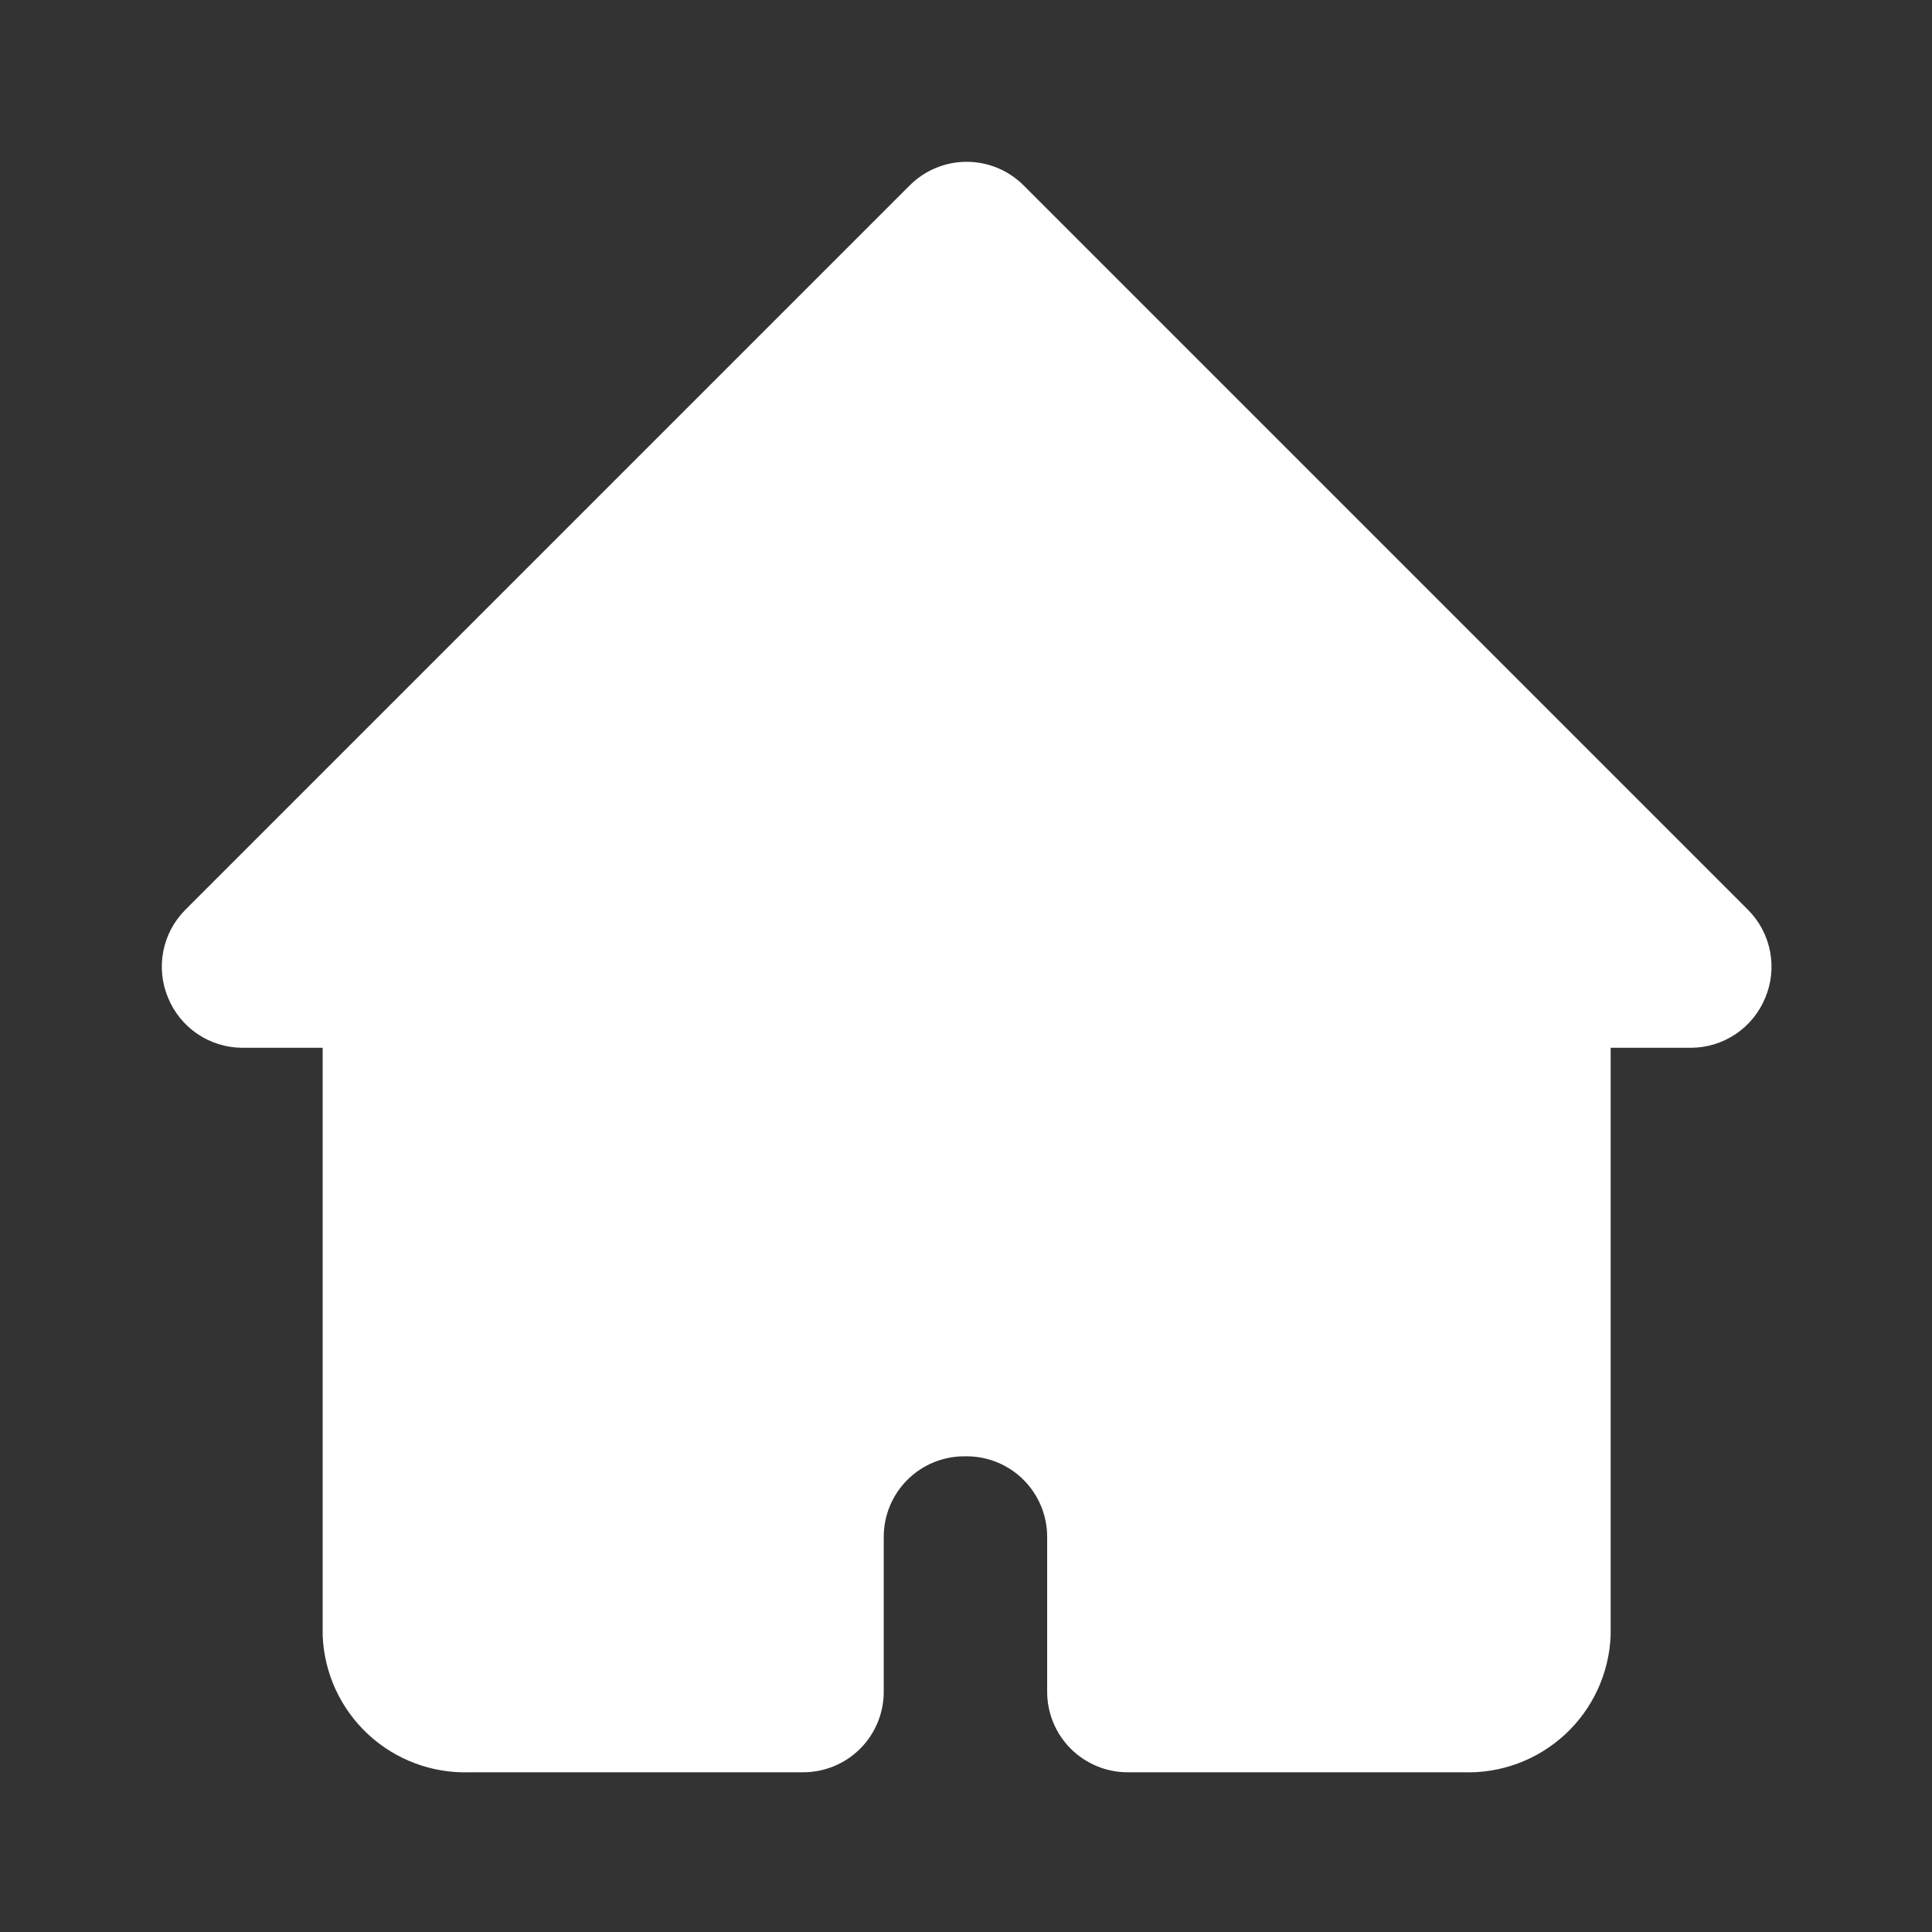 <svg width="800" height="800" viewBox="0 0 800 800" fill="none" xmlns="http://www.w3.org/2000/svg">
<rect x="0" y="0" width="800" height="800" fill="#333333" stroke="none"/>
<path d="M723.939 376.86L423.94 76.86C420.841 73.736 417.154 71.256 413.092 69.564C409.03 67.871 404.673 67 400.273 67C395.872 67 391.516 67.871 387.454 69.564C383.392 71.256 379.705 73.736 376.606 76.86L76.606 376.86C71.981 381.547 68.848 387.5 67.602 393.966C66.356 400.432 67.054 407.123 69.606 413.193C72.107 419.281 76.353 424.491 81.811 428.169C87.268 431.847 93.692 433.827 100.273 433.86H133.606V677.193C134.214 692.785 140.974 707.502 152.406 718.122C163.838 728.742 179.012 734.401 194.606 733.86H332.606C341.447 733.86 349.925 730.348 356.176 724.097C362.428 717.846 365.94 709.367 365.94 700.527V636.36C365.94 627.52 369.451 619.041 375.703 612.79C381.954 606.539 390.432 603.027 399.273 603.027H400.273C409.113 603.027 417.592 606.539 423.843 612.79C430.094 619.041 433.606 627.52 433.606 636.36V700.527C433.606 709.367 437.118 717.846 443.369 724.097C449.621 730.348 458.099 733.86 466.94 733.86H605.94C621.534 734.401 636.708 728.742 648.14 718.122C659.572 707.502 666.332 692.785 666.94 677.193V433.86H700.273C706.854 433.827 713.278 431.847 718.735 428.169C724.192 424.491 728.439 419.281 730.94 413.193C733.492 407.123 734.19 400.432 732.944 393.966C731.698 387.5 728.565 381.547 723.939 376.86Z" fill="white"/>
</svg>
